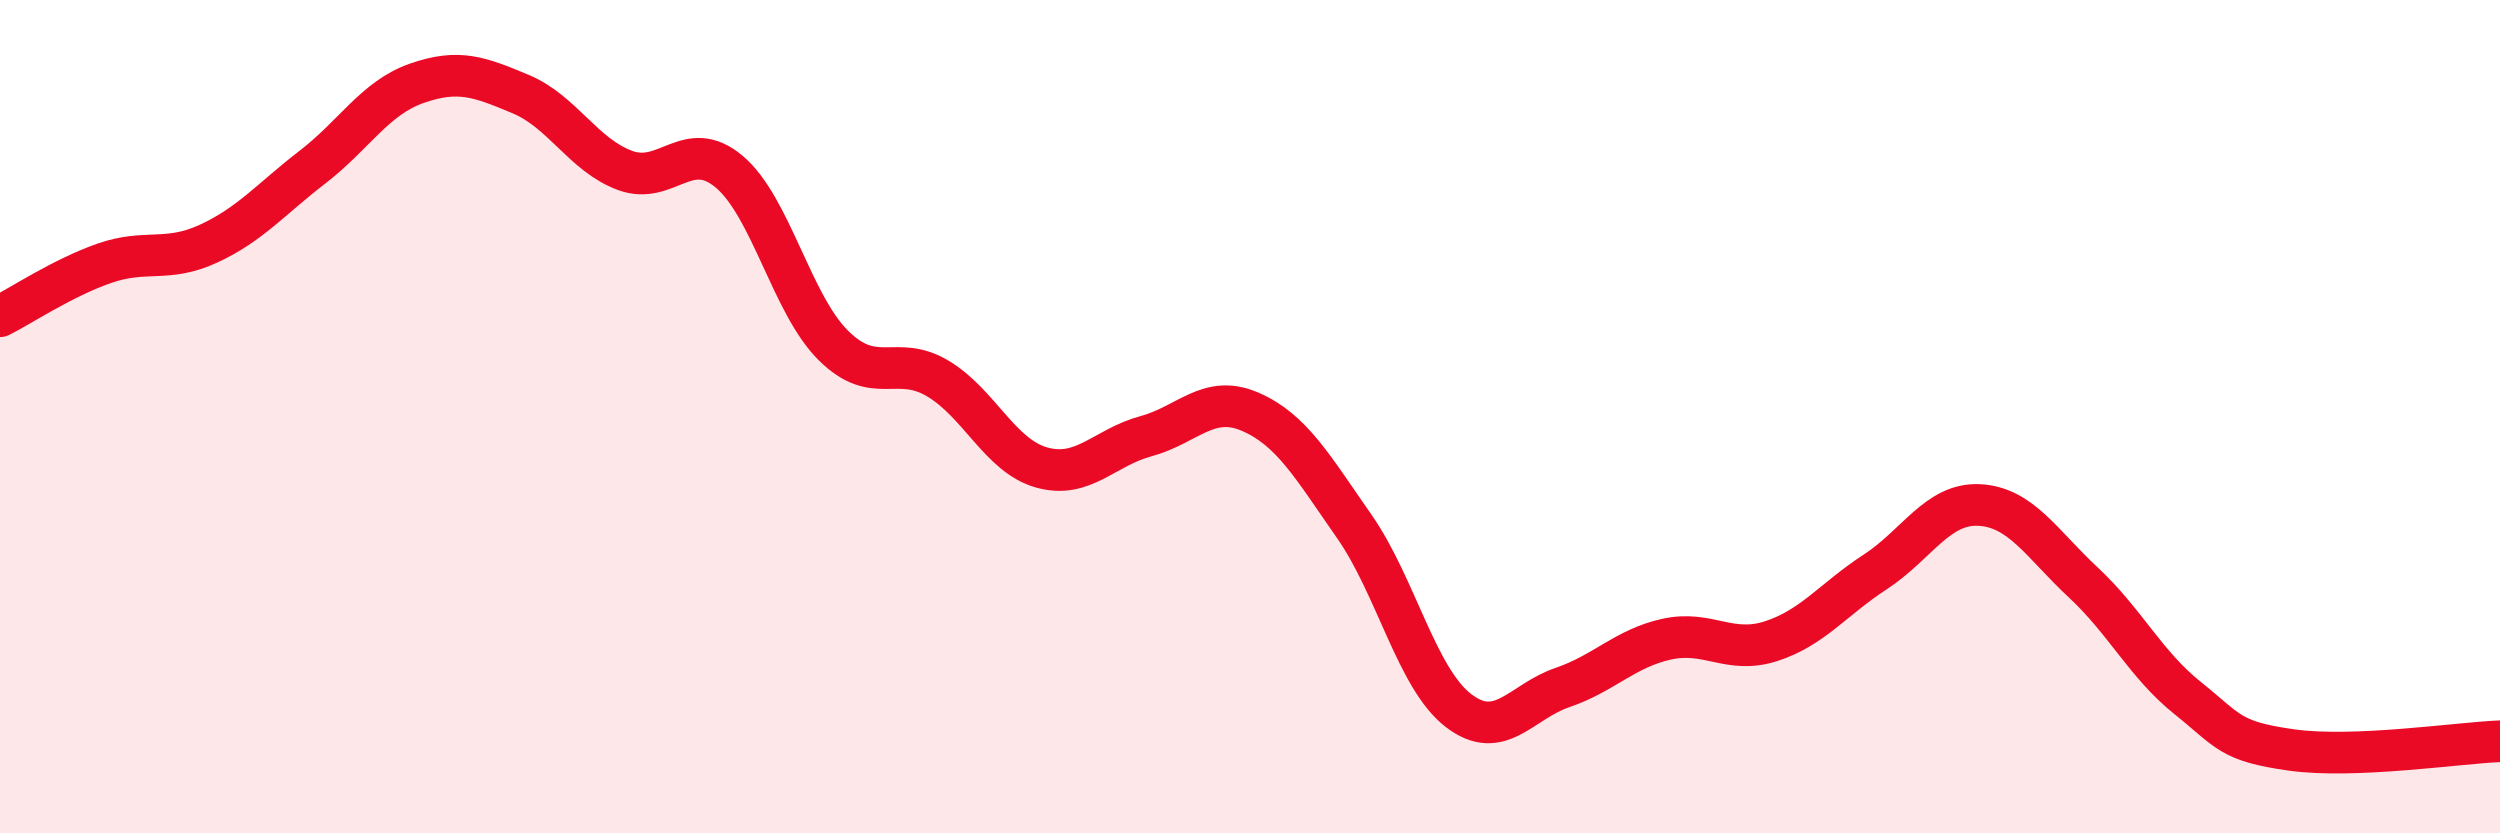 
    <svg width="60" height="20" viewBox="0 0 60 20" xmlns="http://www.w3.org/2000/svg">
      <path
        d="M 0,7.59 C 0.5,7.34 1.5,6.67 2.5,6.32 C 3.5,5.97 4,6.31 5,5.85 C 6,5.39 6.5,4.78 7.5,4.01 C 8.5,3.24 9,2.35 10,2 C 11,1.65 11.5,1.84 12.5,2.26 C 13.5,2.68 14,3.72 15,4.09 C 16,4.46 16.5,3.28 17.5,4.12 C 18.5,4.96 19,7.3 20,8.29 C 21,9.28 21.5,8.49 22.5,9.08 C 23.5,9.67 24,10.94 25,11.22 C 26,11.5 26.5,10.74 27.5,10.47 C 28.5,10.2 29,9.45 30,9.88 C 31,10.31 31.5,11.2 32.5,12.63 C 33.5,14.06 34,16.28 35,17.05 C 36,17.82 36.5,16.84 37.5,16.5 C 38.5,16.16 39,15.56 40,15.34 C 41,15.12 41.5,15.71 42.5,15.39 C 43.5,15.07 44,14.38 45,13.73 C 46,13.08 46.5,12.07 47.5,12.12 C 48.5,12.17 49,13.05 50,13.98 C 51,14.91 51.5,15.95 52.5,16.75 C 53.5,17.55 53.5,17.79 55,18 C 56.5,18.21 59,17.83 60,17.79L60 20L0 20Z"
        fill="#EB0A25"
        opacity="0.1"
        stroke-linecap="round"
        stroke-linejoin="round"
      />
      <path
        d="M 0,7.59 C 0.5,7.34 1.5,6.67 2.5,6.32 C 3.5,5.97 4,6.31 5,5.85 C 6,5.39 6.5,4.78 7.5,4.01 C 8.5,3.24 9,2.35 10,2 C 11,1.65 11.5,1.84 12.5,2.26 C 13.5,2.68 14,3.72 15,4.09 C 16,4.46 16.5,3.28 17.5,4.12 C 18.5,4.96 19,7.3 20,8.29 C 21,9.28 21.5,8.49 22.5,9.08 C 23.5,9.67 24,10.94 25,11.22 C 26,11.5 26.5,10.74 27.5,10.47 C 28.5,10.2 29,9.45 30,9.88 C 31,10.31 31.5,11.2 32.5,12.63 C 33.5,14.06 34,16.28 35,17.05 C 36,17.82 36.5,16.84 37.5,16.5 C 38.5,16.16 39,15.56 40,15.34 C 41,15.12 41.5,15.71 42.5,15.39 C 43.5,15.07 44,14.38 45,13.73 C 46,13.08 46.5,12.07 47.5,12.12 C 48.5,12.17 49,13.05 50,13.98 C 51,14.91 51.5,15.95 52.5,16.75 C 53.5,17.55 53.5,17.79 55,18 C 56.5,18.21 59,17.83 60,17.79"
        stroke="#EB0A25"
        stroke-width="1"
        fill="none"
        stroke-linecap="round"
        stroke-linejoin="round"
      />
    </svg>
  